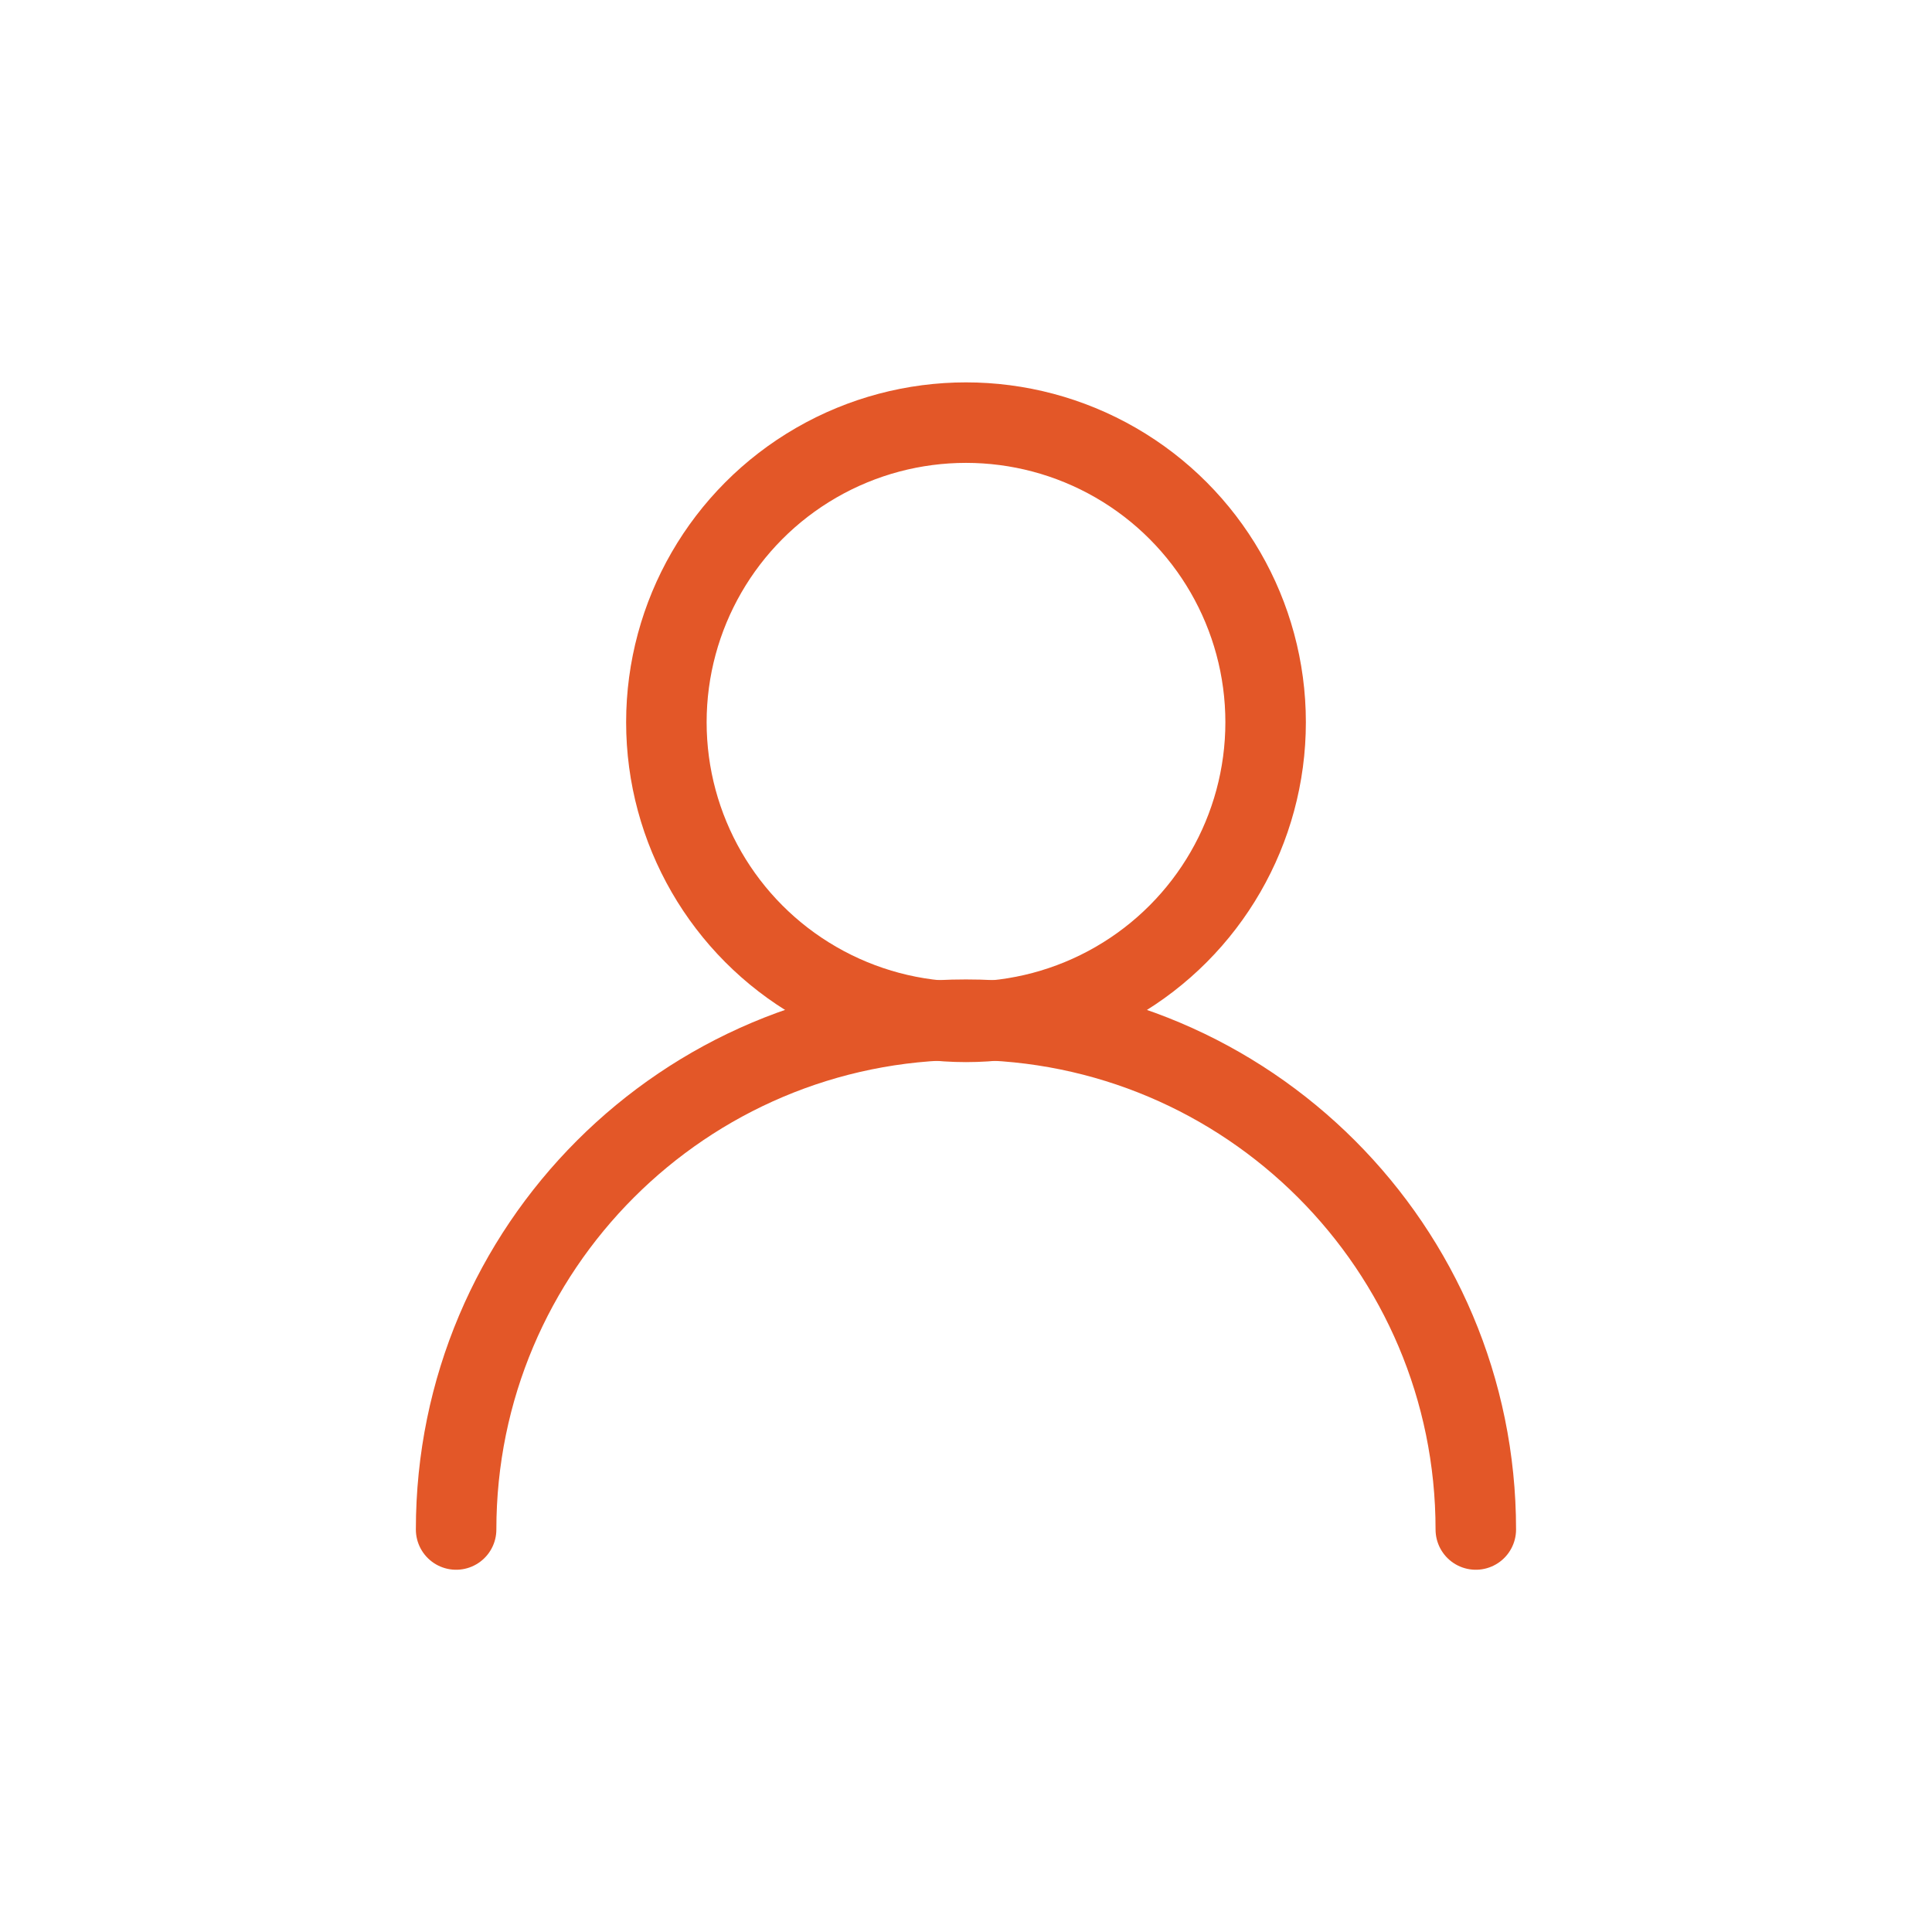 <svg width="24" height="24" viewBox="0 0 24 24" fill="none" xmlns="http://www.w3.org/2000/svg">
<circle cx="12" cy="8.972" r="3.722" stroke="#E35728" stroke-linecap="round"/>
<path d="M18.333 19C18.333 15.502 15.497 12.667 11.999 12.667C8.502 12.667 5.666 15.502 5.666 19" stroke="#E35728" stroke-linecap="round"/>
</svg>
